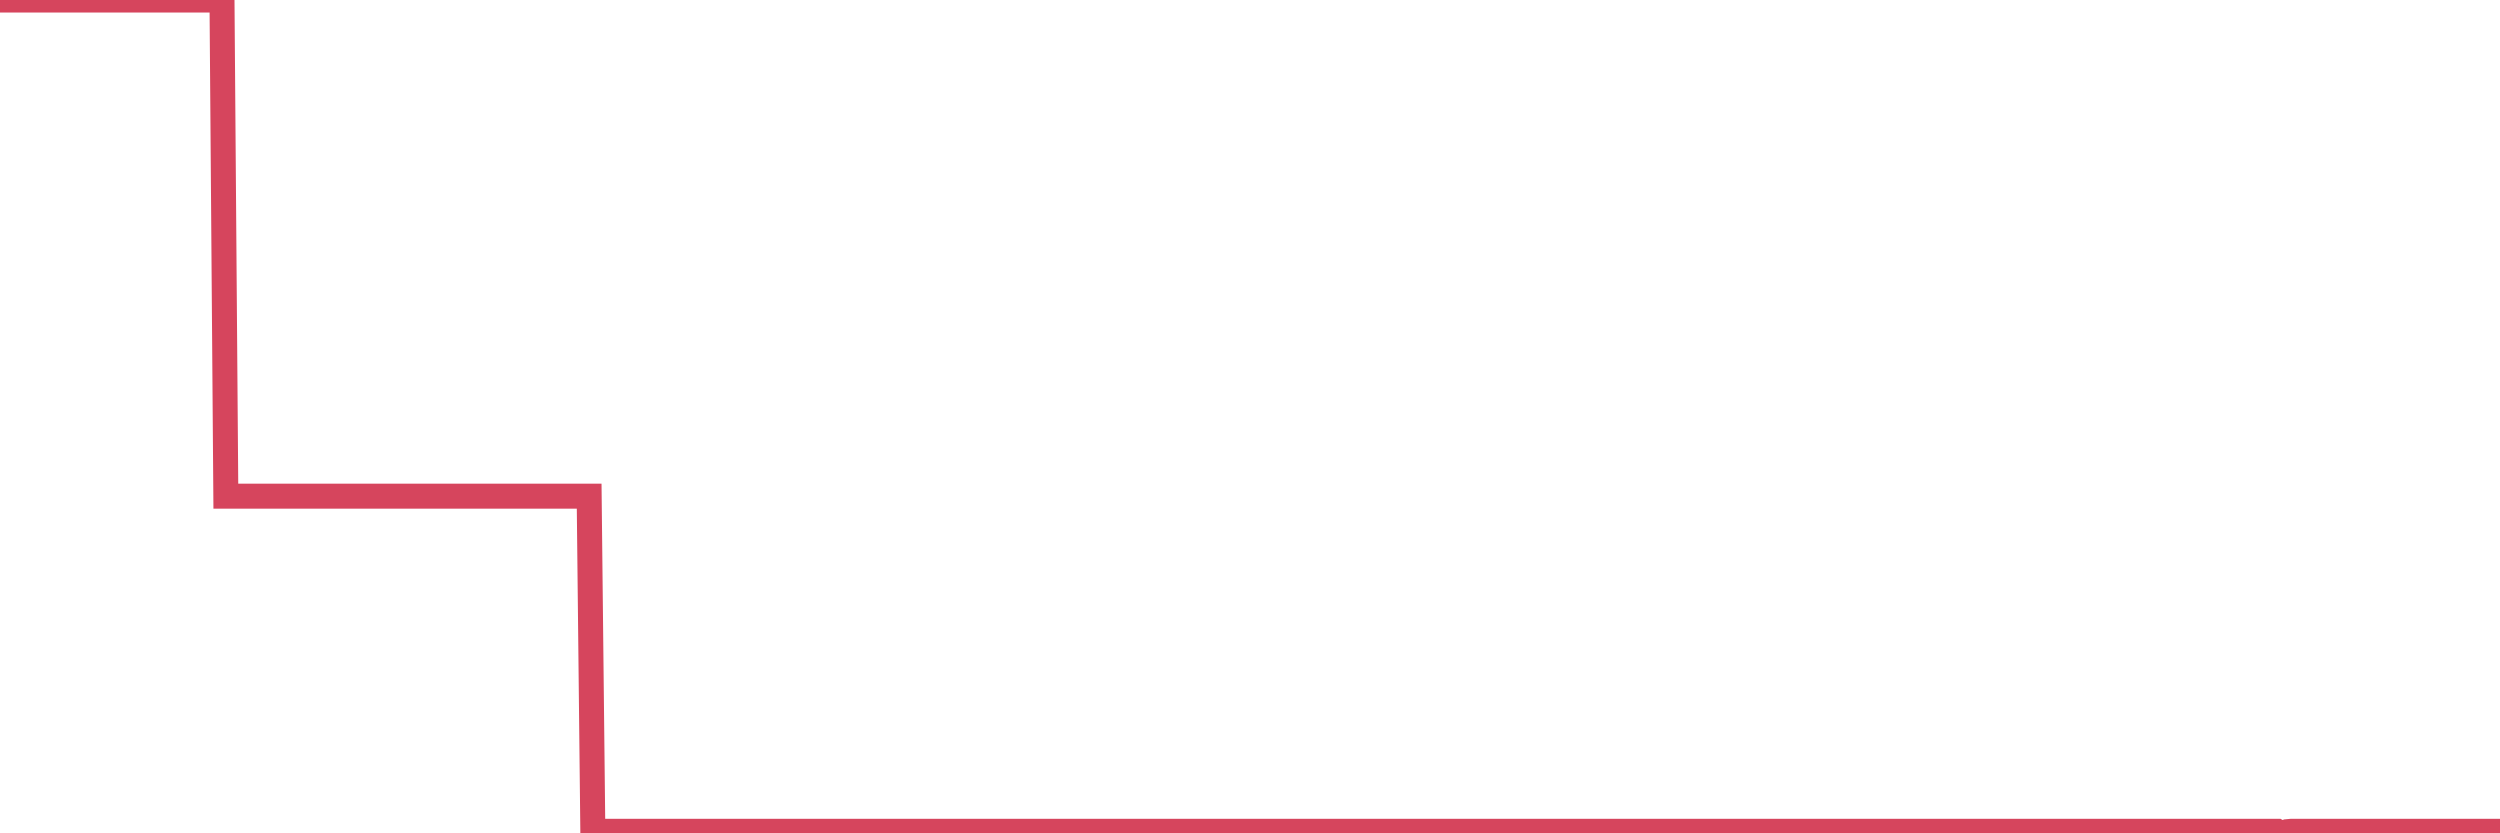 <?xml version="1.0"?><svg width="150px" height="50px" xmlns="http://www.w3.org/2000/svg" xmlns:xlink="http://www.w3.org/1999/xlink"> <polyline fill="none" stroke="#d6455d" stroke-width="1.5px" stroke-linecap="round" stroke-miterlimit="5" points="0.00,0.00 0.22,0.00 0.45,0.00 0.67,0.00 0.89,0.00 1.12,0.00 1.34,0.00 1.56,0.00 1.79,0.00 1.94,0.00 2.16,0.00 2.38,0.00 2.60,0.00 2.83,0.00 3.05,0.00 3.27,0.00 3.50,0.00 3.65,0.00 3.87,0.00 4.09,0.00 4.32,0.00 4.54,0.00 4.76,0.00 4.99,0.00 5.21,0.00 5.36,0.00 5.58,0.00 5.81,0.00 6.03,0.00 6.25,0.00 6.47,0.00 6.70,0.00 6.92,0.00 7.07,0.00 7.29,0.00 7.52,0.00 7.74,0.00 7.96,0.00 8.19,0.00 8.41,0.00 8.63,0.00 8.78,0.00 9.01,0.00 9.23,0.00 9.45,0.00 9.68,0.00 9.90,0.00 10.12,0.00 10.34,0.00 10.49,0.00 10.72,0.00 10.94,0.00 11.16,0.00 11.39,0.00 11.61,0.00 11.83,0.00 12.06,0.00 12.21,0.00 12.43,0.00 12.65,0.00 12.88,0.00 13.10,0.00 13.32,0.00 13.55,29.77 13.77,29.77 13.92,29.77 14.14,29.77 14.36,29.77 14.59,29.77 14.81,29.77 15.03,29.77 15.26,29.77 15.48,29.77 15.63,29.77 15.85,29.77 16.08,29.77 16.30,29.77 16.52,29.77 16.75,29.77 16.97,29.77 17.19,29.77 17.42,29.77 17.56,29.77 17.79,29.77 18.01,29.77 18.23,29.77 18.46,29.77 18.68,29.77 18.90,29.77 19.13,29.77 19.28,29.77 19.50,29.77 19.72,29.77 19.95,29.77 20.17,29.77 20.39,29.77 20.62,29.77 20.84,29.77 20.99,29.77 21.21,29.77 21.43,29.77 21.66,29.77 21.88,29.77 22.10,29.77 22.33,29.77 22.55,29.77 22.70,29.77 22.92,29.77 23.15,29.77 23.37,29.77 23.59,29.77 23.82,29.77 24.04,29.77 24.26,29.77 24.41,29.77 24.63,29.77 24.86,29.77 25.08,29.77 25.30,29.77 25.53,29.77 25.75,29.77 25.97,29.77 26.12,29.77 26.35,29.77 26.57,29.77 26.79,29.77 27.02,29.77 27.24,29.77 27.46,29.77 27.69,29.77 27.83,29.77 28.06,29.77 28.28,29.77 28.50,29.77 28.73,29.77 28.95,29.77 29.17,29.77 29.40,29.77 29.55,29.77 29.77,29.77 29.99,29.77 30.22,29.77 30.44,29.77 30.66,29.77 30.89,29.77 31.11,29.77 31.26,29.77 31.48,29.77 31.70,29.77 31.93,29.77 32.15,29.77 32.37,29.77 32.60,29.77 32.82,29.77 33.04,29.77 33.19,29.77 33.42,29.77 33.64,29.77 33.86,29.77 34.09,29.77 34.31,29.77 34.53,29.77 34.76,29.77 34.90,29.77 35.13,29.77 35.35,29.77 35.57,49.88 35.80,49.88 36.02,49.88 36.24,49.88 36.47,49.88 36.62,49.88 36.84,49.88 37.06,49.88 37.29,49.88 37.51,49.88 37.73,49.88 37.96,49.88 38.18,49.88 38.33,49.88 38.55,49.88 38.77,49.88 39.00,49.88 39.22,49.88 39.44,49.88 39.67,49.88 39.89,49.88 40.04,49.88 40.26,49.88 40.49,49.88 40.71,49.88 40.93,49.88 41.16,49.88 41.38,49.88 41.60,49.88 41.75,49.88 41.97,49.88 42.20,49.88 42.42,49.88 42.64,49.88 42.87,49.88 43.09,49.88 43.31,49.88 43.46,49.88 43.69,49.88 43.91,49.88 44.13,49.88 44.36,49.88 44.58,49.88 44.80,49.88 45.03,49.88 45.17,49.88 45.40,49.88 45.62,49.88 45.84,49.88 46.07,49.88 46.29,49.88 46.51,49.88 46.74,49.88 46.89,49.88 47.11,49.88 47.33,49.88 47.56,49.88 47.78,49.88 48.00,49.88 48.23,49.88 48.45,49.88 48.67,49.88 48.82,49.88 49.04,49.88 49.27,49.88 49.49,49.88 49.71,49.88 49.94,49.88 50.16,49.88 50.38,49.88 50.53,49.88 50.76,49.88 50.98,49.88 51.20,49.88 51.43,49.88 51.65,49.88 51.87,49.88 52.10,49.88 52.25,49.88 52.47,49.88 52.69,49.88 52.91,49.88 53.14,49.88 53.36,49.88 53.58,49.88 53.81,49.88 53.96,49.88 54.18,49.88 54.40,49.88 54.63,49.88 54.85,49.88 55.07,49.88 55.30,49.88 55.52,49.88 55.67,49.88 55.89,49.88 56.12,49.88 56.34,49.88 56.56,49.88 56.78,49.88 57.01,49.88 57.23,49.88 57.38,49.88 57.60,49.88 57.83,49.88 58.05,49.88 58.27,49.88 58.50,49.88 58.72,49.88 58.94,49.88 59.09,49.88 59.32,49.88 59.54,49.88 59.76,49.88 59.99,49.88 60.21,49.88 60.43,49.88 60.65,49.88 60.80,49.88 61.03,49.88 61.25,49.88 61.47,49.88 61.70,49.88 61.92,49.88 62.14,49.88 62.37,49.88 62.52,49.88 62.74,49.88 62.96,49.88 63.19,49.88 63.41,49.88 63.63,49.88 63.86,49.88 64.08,49.88 64.23,49.88 64.45,49.88 64.67,49.88 64.90,49.88 65.12,49.88 65.34,49.88 65.57,49.88 65.79,49.88 66.01,49.88 66.16,49.88 66.39,49.88 66.61,49.88 66.83,49.88 67.06,49.88 67.28,49.88 67.50,49.88 67.73,49.88 67.87,49.88 68.10,49.88 68.32,49.88 68.54,49.88 68.77,49.88 68.99,49.88 69.21,49.88 69.44,49.88 69.59,49.88 69.81,49.88 70.03,49.88 70.26,49.88 70.48,49.88 70.70,49.88 70.93,49.88 71.15,49.88 71.30,49.88 71.52,49.88 71.74,49.88 71.97,49.88 72.19,49.88 72.41,49.88 72.64,49.88 72.86,49.88 73.01,49.88 73.23,49.88 73.46,49.88 73.68,49.88 73.90,49.88 74.13,49.88 74.35,49.88 74.57,49.88 74.72,49.88 74.94,49.88 75.17,49.88 75.39,49.88 75.61,49.88 75.84,49.88 76.06,49.88 76.28,49.88 76.43,49.88 76.66,49.88 76.88,49.88 77.10,49.88 77.33,49.88 77.55,49.88 77.77,49.88 78.00,49.88 78.14,49.88 78.37,49.88 78.59,49.88 78.81,49.88 79.04,49.88 79.26,49.88 79.48,49.88 79.71,49.88 79.86,49.88 80.08,49.88 80.30,49.88 80.53,49.88 80.75,49.88 80.97,49.88 81.20,49.88 81.42,49.88 81.64,49.88 81.79,49.88 82.01,49.88 82.24,49.88 82.46,49.88 82.68,49.88 82.91,49.88 83.13,49.88 83.35,49.88 83.50,49.88 83.73,49.88 83.95,49.88 84.17,49.88 84.40,49.88 84.62,49.88 84.84,49.88 85.07,49.88 85.21,49.88 85.44,49.88 85.66,49.88 85.88,49.88 86.11,49.88 86.33,49.88 86.55,49.88 86.78,49.88 86.93,49.88 87.15,49.88 87.37,49.88 87.60,49.88 87.82,49.88 88.04,49.88 88.27,49.88 88.49,49.88 88.64,49.88 88.86,49.88 89.08,49.88 89.31,49.88 89.53,49.88 89.75,49.88 89.98,49.88 90.20,49.88 90.35,49.88 90.57,49.88 90.80,49.88 91.02,49.88 91.24,49.88 91.47,49.88 91.69,49.88 91.91,49.88 92.06,49.88 92.28,49.88 92.51,49.88 92.73,49.88 92.95,49.88 93.18,49.88 93.40,49.88 93.62,49.88 93.77,49.88 94.00,49.88 94.22,49.88 94.44,49.88 94.67,49.88 94.89,49.88 95.11,49.88 95.34,49.88 95.48,49.88 95.71,49.88 95.93,49.88 96.15,49.88 96.38,49.88 96.60,49.88 96.82,49.88 97.05,49.88 97.27,49.88 97.42,49.88 97.64,49.88 97.87,49.88 98.09,49.88 98.31,49.88 98.54,49.88 98.76,49.88 98.98,49.88 99.13,49.88 99.35,49.88 99.58,49.88 99.80,49.88 100.02,49.88 100.25,49.88 100.47,49.88 100.69,49.88 100.84,49.88 101.07,49.88 101.29,49.88 101.51,49.88 101.74,49.88 101.96,49.88 102.18,49.88 102.41,49.88 102.56,49.88 102.78,49.88 103.00,49.88 103.22,49.88 103.45,49.88 103.67,49.88 103.89,49.88 104.12,49.88 104.27,49.88 104.49,49.88 104.71,49.88 104.94,49.88 105.16,49.88 105.38,49.88 105.61,49.88 105.83,49.88 105.98,49.88 106.20,49.88 106.43,49.88 106.65,49.88 106.87,49.88 107.09,49.88 107.32,49.88 107.54,49.88 107.69,49.88 107.91,49.88 108.14,49.88 108.36,49.88 108.58,49.88 108.81,49.88 109.03,49.88 109.25,49.88 109.40,49.88 109.63,49.88 109.85,49.88 110.07,49.88 110.30,49.88 110.52,49.88 110.74,49.88 110.96,49.88 111.11,49.88 111.34,49.88 111.56,49.88 111.78,49.88 112.01,49.88 112.23,49.88 112.45,49.88 112.68,49.88 112.90,49.88 113.05,49.88 113.27,49.88 113.50,49.88 113.72,49.88 113.94,49.88 114.17,49.88 114.39,49.88 114.61,49.88 114.76,49.88 114.98,49.88 115.21,49.88 115.43,49.88 115.65,49.88 115.88,49.88 116.10,49.88 116.32,49.88 116.47,49.88 116.70,49.88 116.92,49.88 117.14,49.88 117.37,49.88 117.59,49.88 117.81,49.88 118.04,49.88 118.18,49.88 118.41,49.88 118.63,49.88 118.85,49.88 119.08,49.88 119.30,49.88 119.52,49.88 119.75,49.88 119.90,49.88 120.12,49.88 120.34,49.88 120.57,49.88 120.79,49.88 121.01,49.88 121.24,49.88 121.46,49.88 121.61,49.88 121.83,49.88 122.05,49.88 122.28,49.88 122.50,49.88 122.72,49.88 122.95,49.88 123.17,49.88 123.32,49.88 123.54,49.88 123.77,49.88 123.99,49.88 124.21,49.88 124.44,49.88 124.66,49.88 124.88,49.88 125.03,49.88 125.25,49.88 125.48,49.88 125.70,49.88 125.92,49.88 126.15,49.88 126.37,49.88 126.59,49.88 126.74,49.88 126.97,49.88 127.19,49.88 127.41,49.88 127.64,49.88 127.86,49.88 128.08,49.88 128.31,49.88 128.45,49.88 128.68,49.88 128.90,49.88 129.12,49.88 129.35,49.88 129.57,49.88 129.79,49.88 130.02,49.88 130.24,49.88 130.39,49.88 130.61,49.88 130.84,49.88 131.06,49.88 131.28,49.88 131.51,49.88 131.73,49.88 131.95,49.88 132.10,49.88 132.32,49.88 132.55,49.88 132.77,49.88 132.99,49.88 133.22,49.88 133.44,49.88 133.66,49.88 133.81,49.88 134.04,49.88 134.26,49.88 134.48,49.88 134.71,49.88 134.93,49.88 135.15,49.88 135.38,49.88 135.52,49.88 135.75,49.88 135.97,49.88 136.19,49.88 136.42,49.88 136.64,49.88 136.86,50.00 137.09,49.97 137.24,49.90 137.46,49.88 137.68,49.88 137.91,49.88 138.13,49.88 138.35,49.88 138.58,49.88 138.80,49.88 138.95,49.88 139.17,49.88 139.39,49.88 139.62,49.88 139.84,49.88 140.06,49.88 140.29,49.88 140.51,49.88 140.66,49.88 140.88,49.88 141.11,49.88 141.33,49.88 141.55,49.88 141.78,49.88 142.00,49.88 142.22,49.88 142.37,49.88 142.59,49.88 142.82,49.88 143.04,49.88 143.26,49.88 143.49,49.88 143.71,49.88 143.93,49.88 144.08,49.88 144.31,49.88 144.53,49.88 144.75,49.88 144.98,49.88 145.20,49.88 145.42,49.88 145.65,49.88 145.87,49.88 146.02,49.88 146.24,49.88 146.46,49.88 146.69,49.88 146.91,49.88 147.13,49.88 147.36,49.88 147.58,49.88 147.73,49.88 147.95,49.88 148.18,49.88 148.40,49.88 148.62,49.88 148.85,49.88 149.07,49.88 149.29,49.88 149.44,49.88 149.66,49.88 149.89,49.88 150.00,49.88 "/></svg>